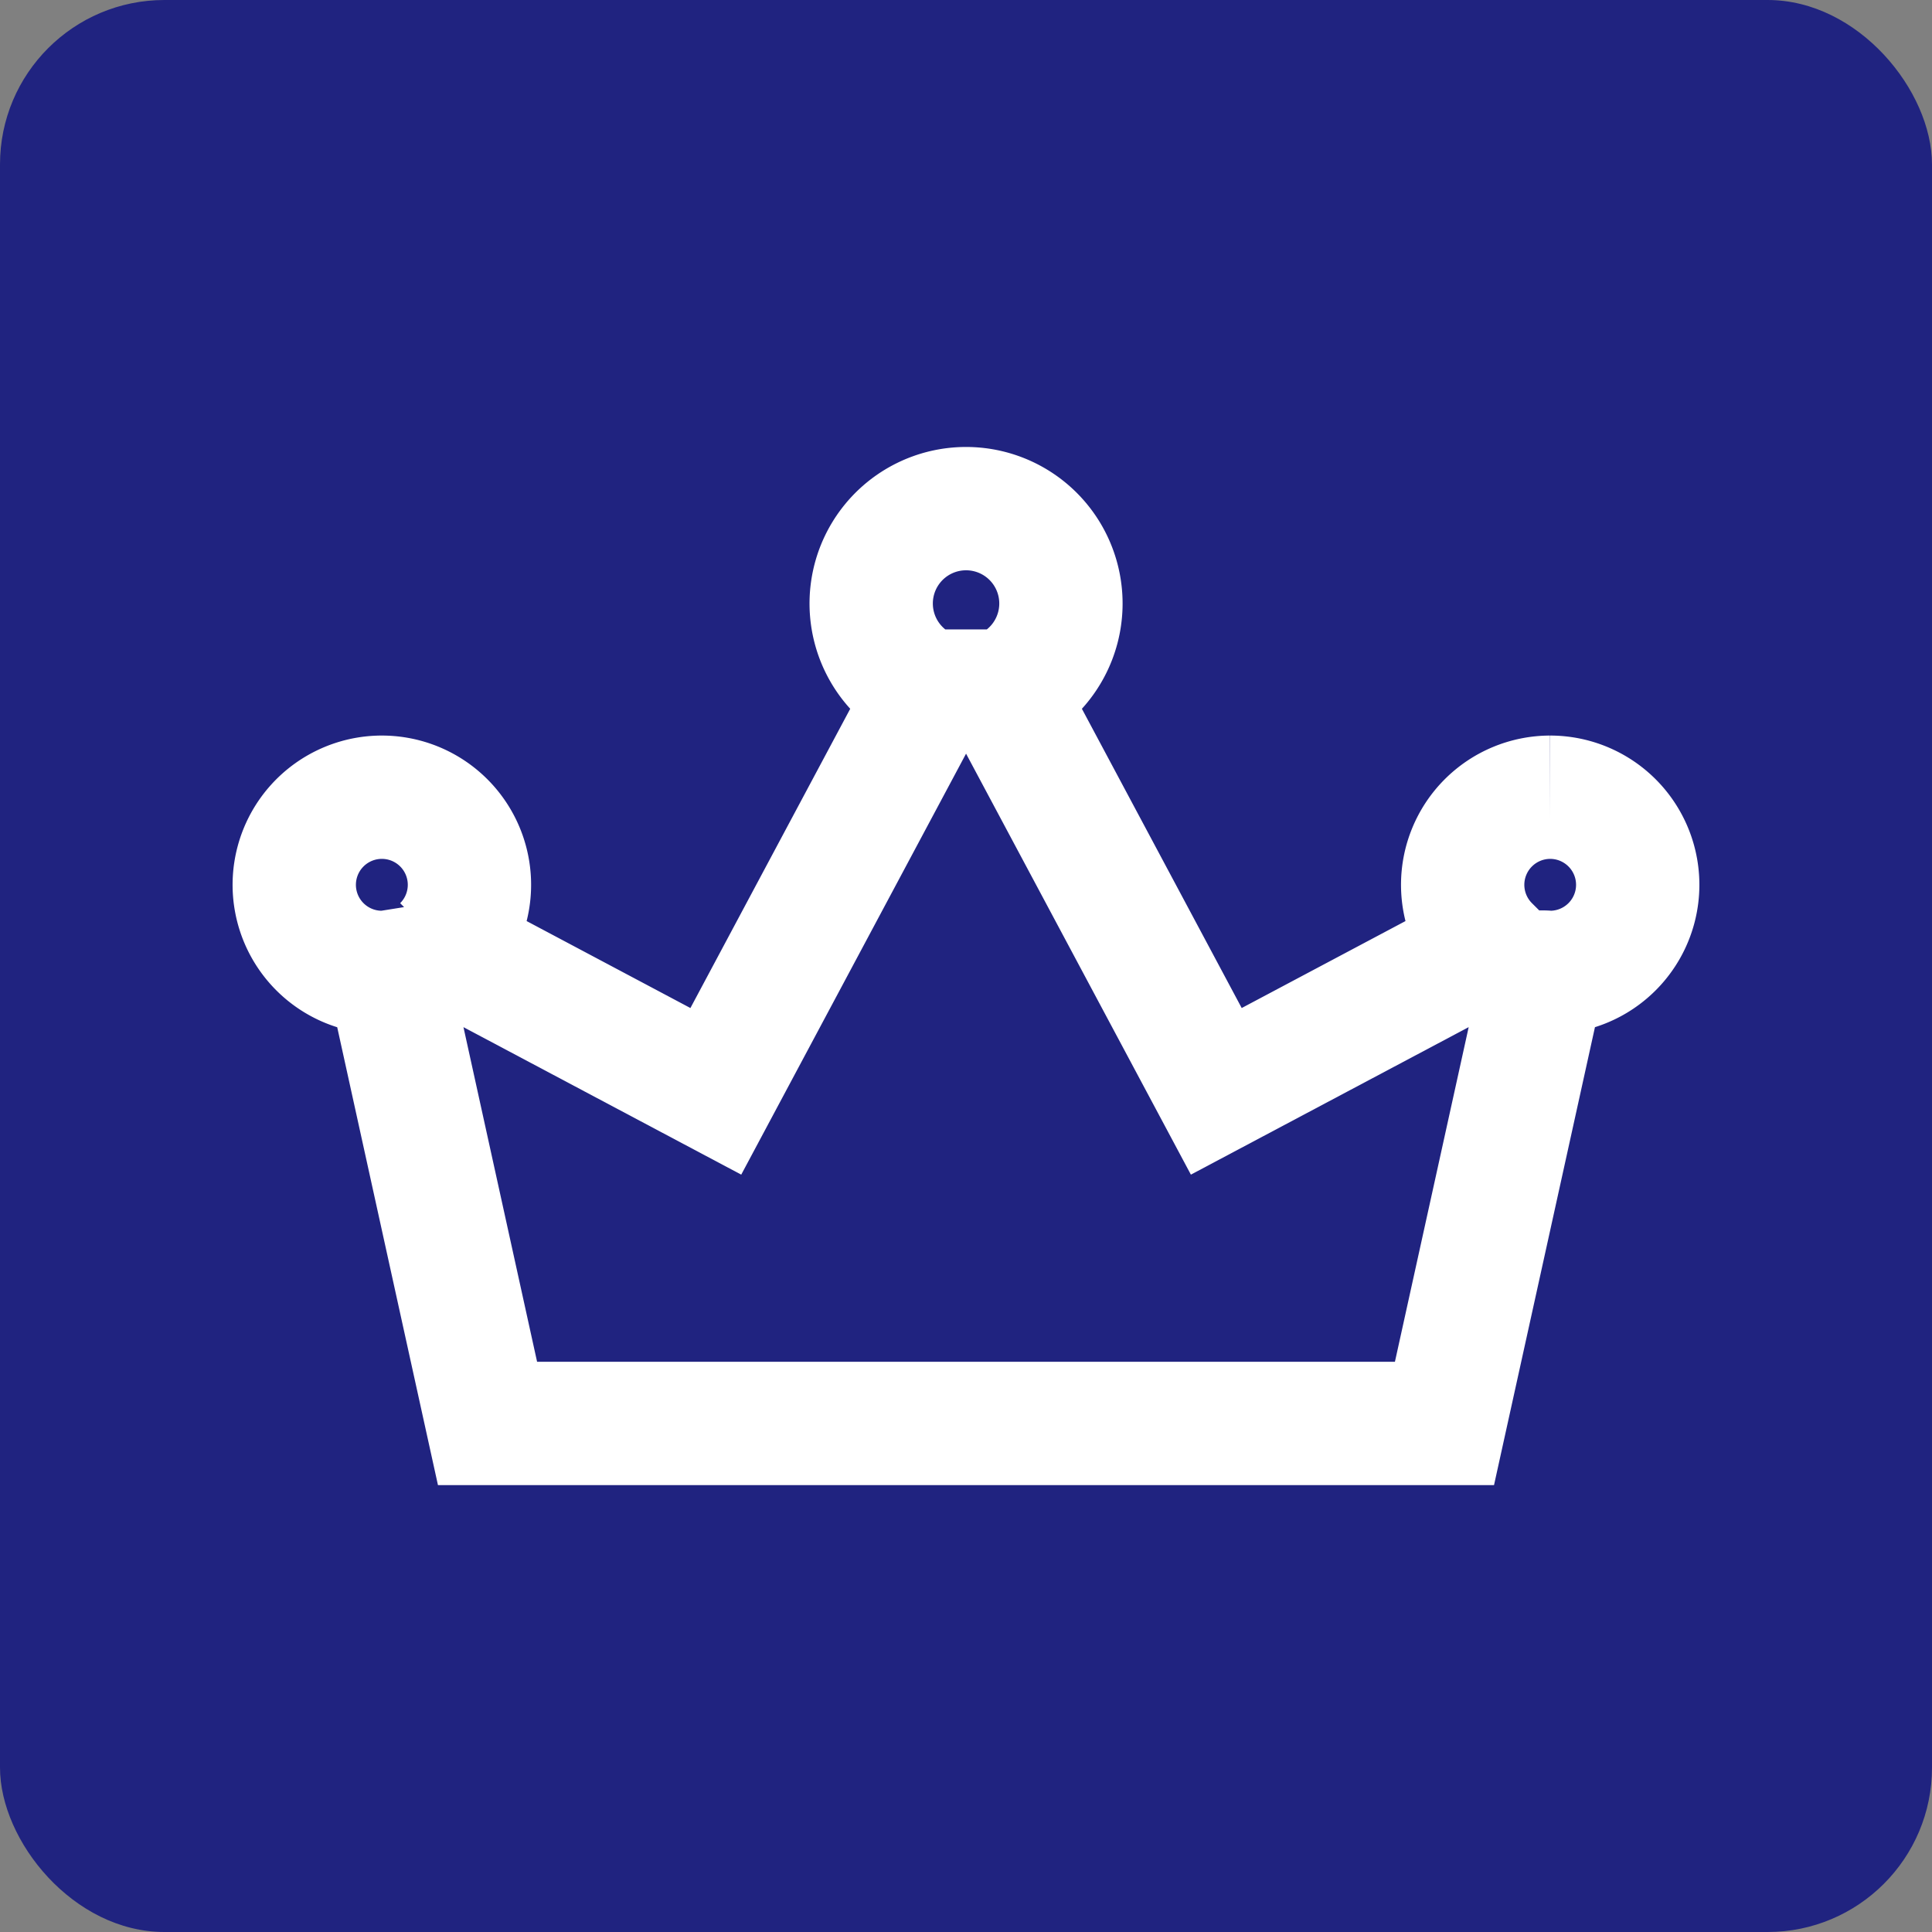 <svg xmlns="http://www.w3.org/2000/svg" width="47" height="47" viewBox="0 0 47 47">
  <rect x="0" y="0" width="47" height="47" fill="#808080" stroke="none"/>
  <g id="Grupo_31371" data-name="Grupo 31371" transform="translate(-1444 -657)">
    <rect id="Retângulo_9593" data-name="Retângulo 9593" width="47" height="47" rx="4" transform="translate(1444 657)" fill="#202380"/>
    <path id="Caminho_175176" data-name="Caminho 175176" d="M30.549,7.022a2.131,2.131,0,0,0-1.5,3.64l-6.62,3.515-5.2-9.737a2.308,2.308,0,1,0-1.775,0l-5.2,9.737-6.62-3.515a2.131,2.131,0,1,0-1.5.622c.051,0,.1,0,.15-.008L4.7,22.256H27.98L30.4,11.276c.05,0,.1.008.15.008a2.131,2.131,0,0,0,0-4.262" transform="translate(1451.16 669.372)" fill="none" stroke="#fff" stroke-width="3"/>
  </g>
</svg>
